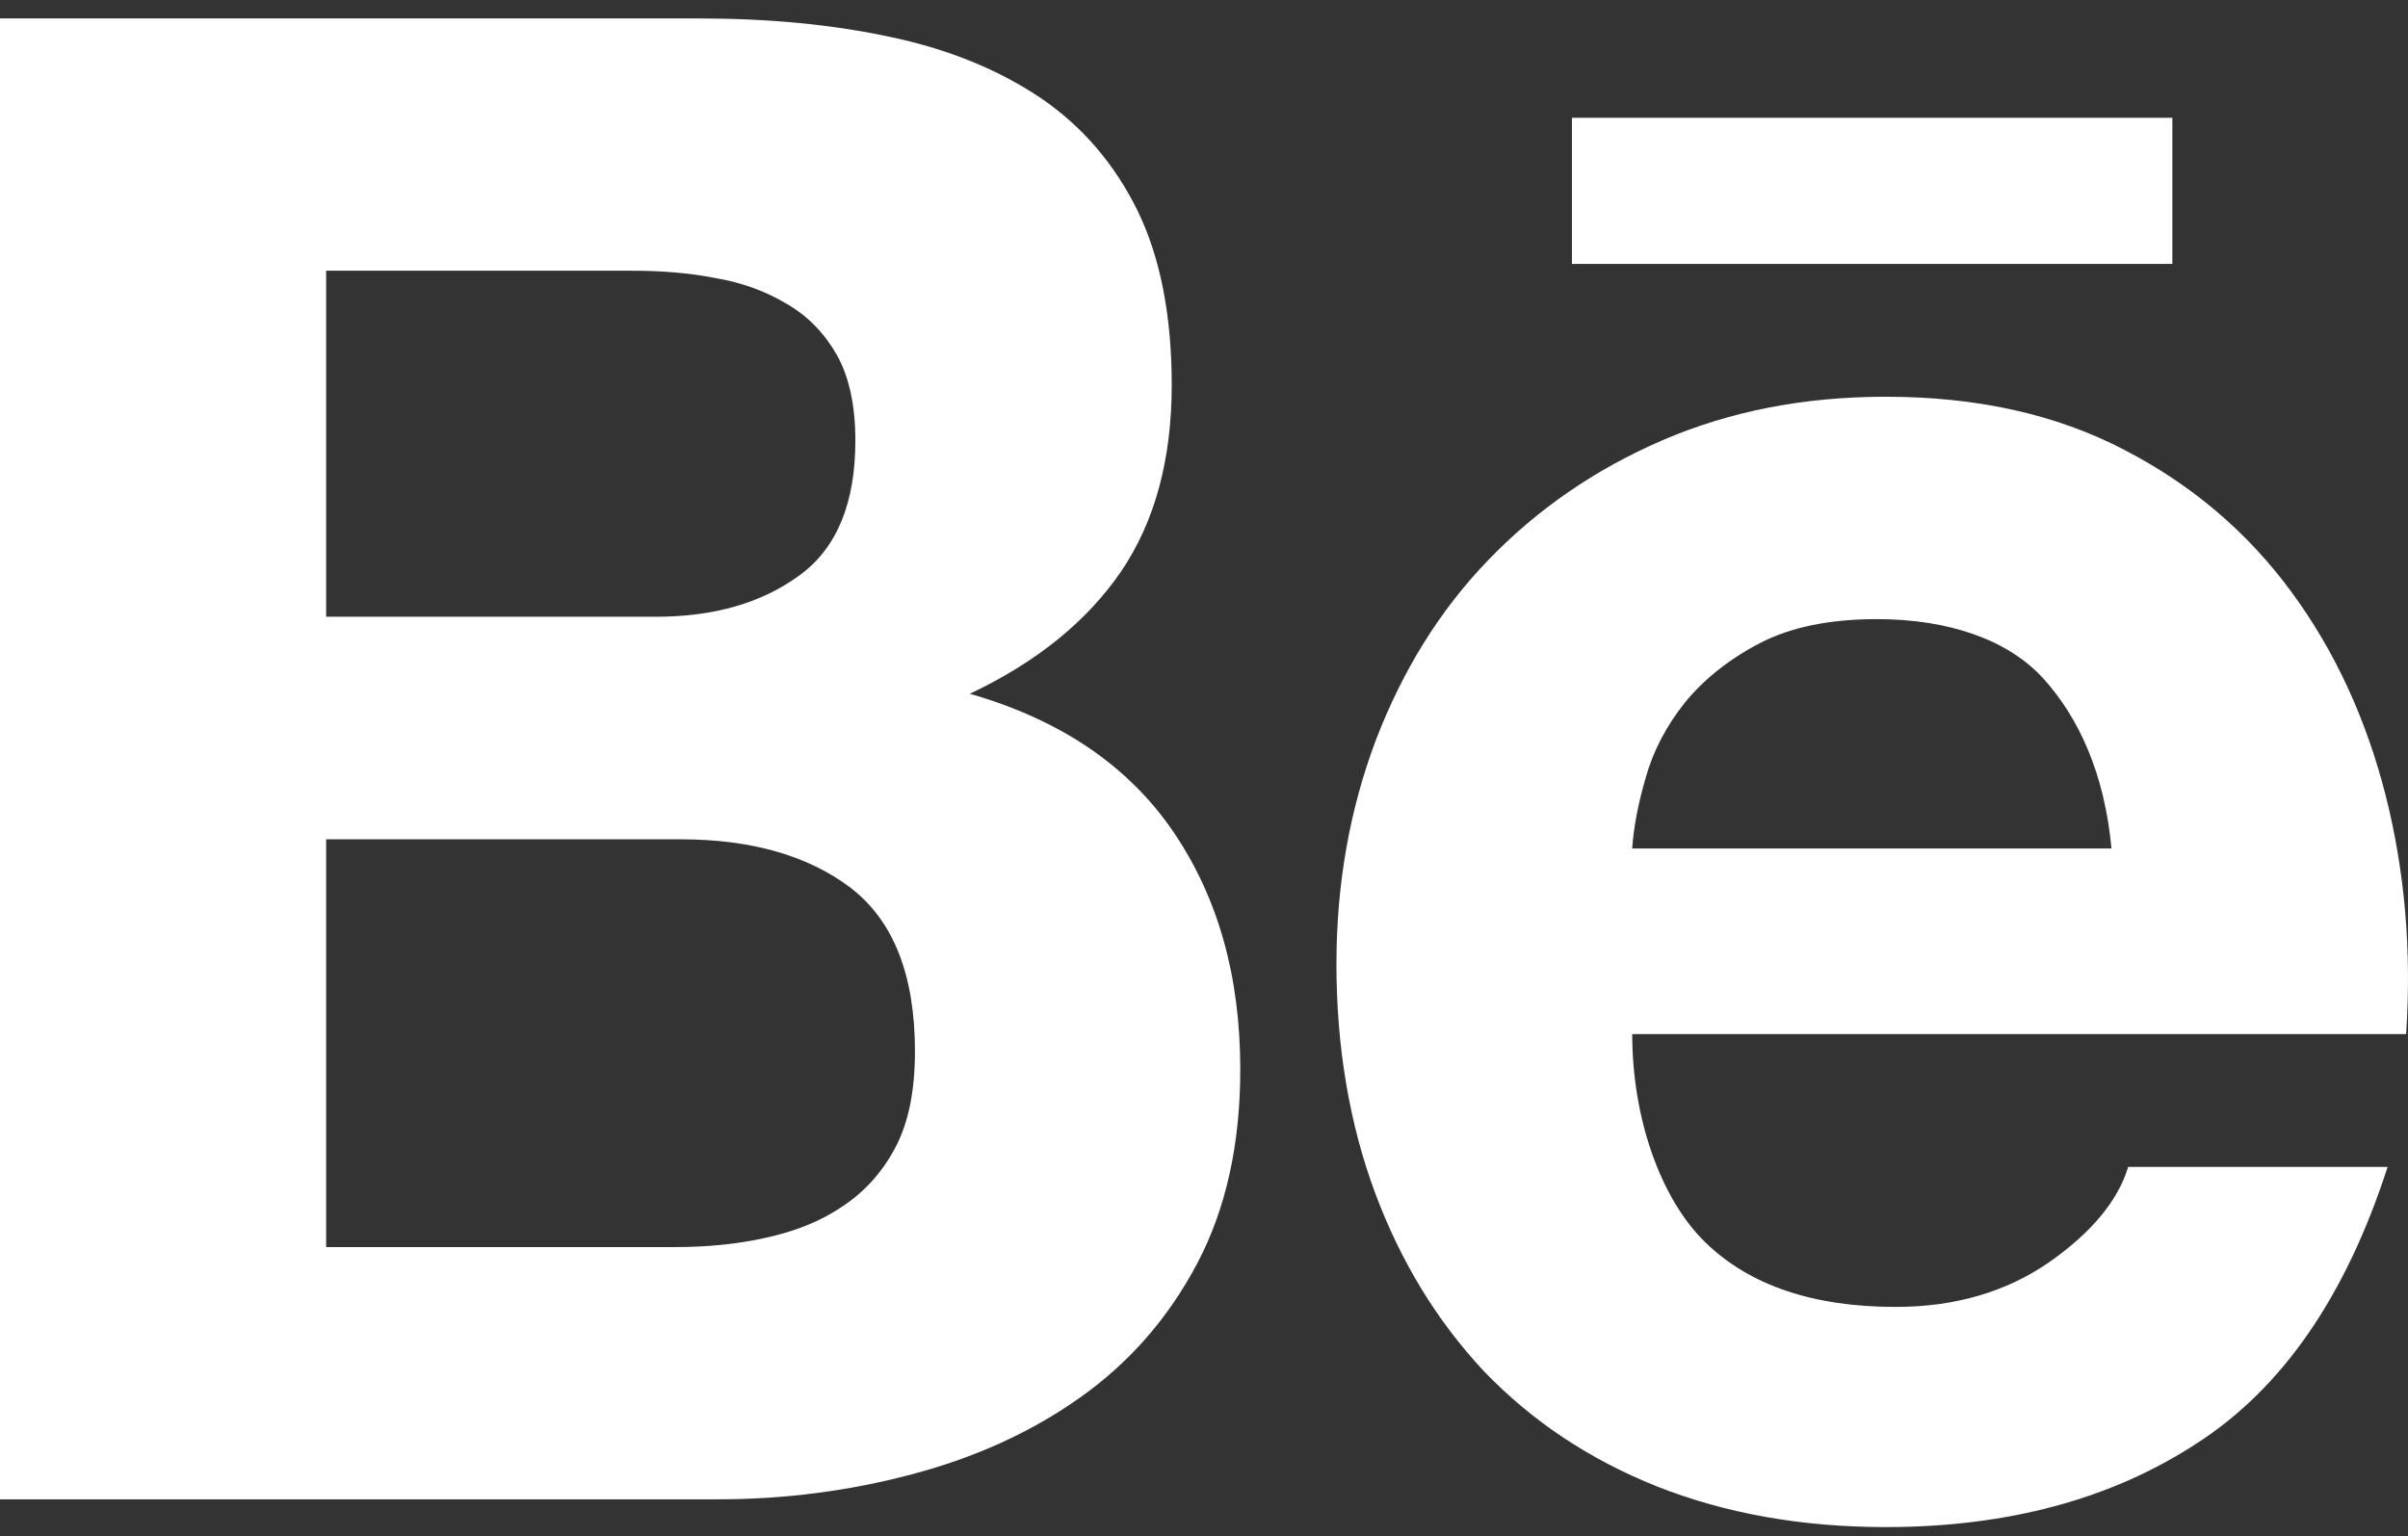 <?xml version="1.0" encoding="UTF-8"?> <svg xmlns="http://www.w3.org/2000/svg" width="105" height="67" viewBox="0 0 105 67" fill="none"><rect x="0" y="0" width="105" height="67" fill="#333333" stroke="none"/> <path d="M39.745 64.303C42.497 63.58 44.954 62.469 47.093 60.954C49.215 59.452 50.937 57.506 52.202 55.105C53.454 52.734 54.082 49.914 54.082 46.639C54.082 42.598 53.121 39.152 51.16 36.272C49.208 33.411 46.264 31.399 42.289 30.257C45.208 28.876 47.393 27.098 48.88 24.93C50.355 22.759 51.093 20.043 51.093 16.792C51.093 13.787 50.599 11.244 49.615 9.214C48.606 7.154 47.198 5.518 45.4 4.288C43.572 3.058 41.409 2.161 38.876 1.623C36.327 1.071 33.54 0.804 30.45 0.804H0V65.39H31.305C34.198 65.391 37.025 65.027 39.745 64.303ZM14.222 11.806H27.526C28.783 11.806 30.012 11.895 31.183 12.124C32.376 12.329 33.404 12.709 34.314 13.258C35.231 13.786 35.957 14.541 36.505 15.505C37.035 16.469 37.298 17.711 37.298 19.213C37.298 21.92 36.505 23.893 34.869 25.087C33.217 26.3 31.131 26.898 28.611 26.898H14.222V11.806H14.222ZM14.222 54.39V36.605H29.681C32.742 36.605 35.231 37.309 37.096 38.724C38.96 40.16 39.896 42.523 39.896 45.852C39.896 47.55 39.621 48.956 39.046 50.038C38.474 51.13 37.686 51.989 36.735 52.615C35.784 53.267 34.656 53.707 33.384 53.985C32.131 54.266 30.8 54.39 29.396 54.39H14.222V54.39Z" fill="white"></path> <path d="M64.704 59.802C66.794 61.974 69.28 63.641 72.255 64.83C75.232 66.005 78.547 66.601 82.23 66.601C87.516 66.601 92.052 65.39 95.772 62.961C99.534 60.542 102.293 56.523 104.111 50.893H92.799C92.361 52.341 91.228 53.735 89.367 55.039C87.49 56.344 85.25 56.999 82.659 56.999C79.057 56.999 76.276 56.055 74.353 54.176C72.423 52.297 71.173 48.797 71.173 45.1H104.918C105.16 41.472 104.866 38.006 104.025 34.689C103.177 31.366 101.821 28.403 99.915 25.813C98.009 23.218 95.582 21.145 92.622 19.615C89.652 18.065 86.187 17.303 82.23 17.303C78.647 17.303 75.412 17.94 72.478 19.206C69.544 20.476 67.024 22.216 64.9 24.421C62.78 26.614 61.169 29.228 60.002 32.257C58.86 35.276 58.275 38.543 58.275 42.04C58.275 45.656 58.838 48.994 59.954 52.008C61.082 55.039 62.665 57.619 64.704 59.802ZM71.759 33.922C72.087 32.755 72.653 31.663 73.481 30.628C74.315 29.61 75.405 28.745 76.734 28.051C78.094 27.347 79.792 27.002 81.844 27.002C84.999 27.002 87.585 27.916 89.111 29.605C90.644 31.308 91.765 33.729 92.071 37.005H71.172C71.232 36.092 71.429 35.06 71.759 33.922Z" fill="white"></path> <path d="M94.725 5.137H68.545V11.51H94.725V5.137Z" fill="white"></path> </svg> 